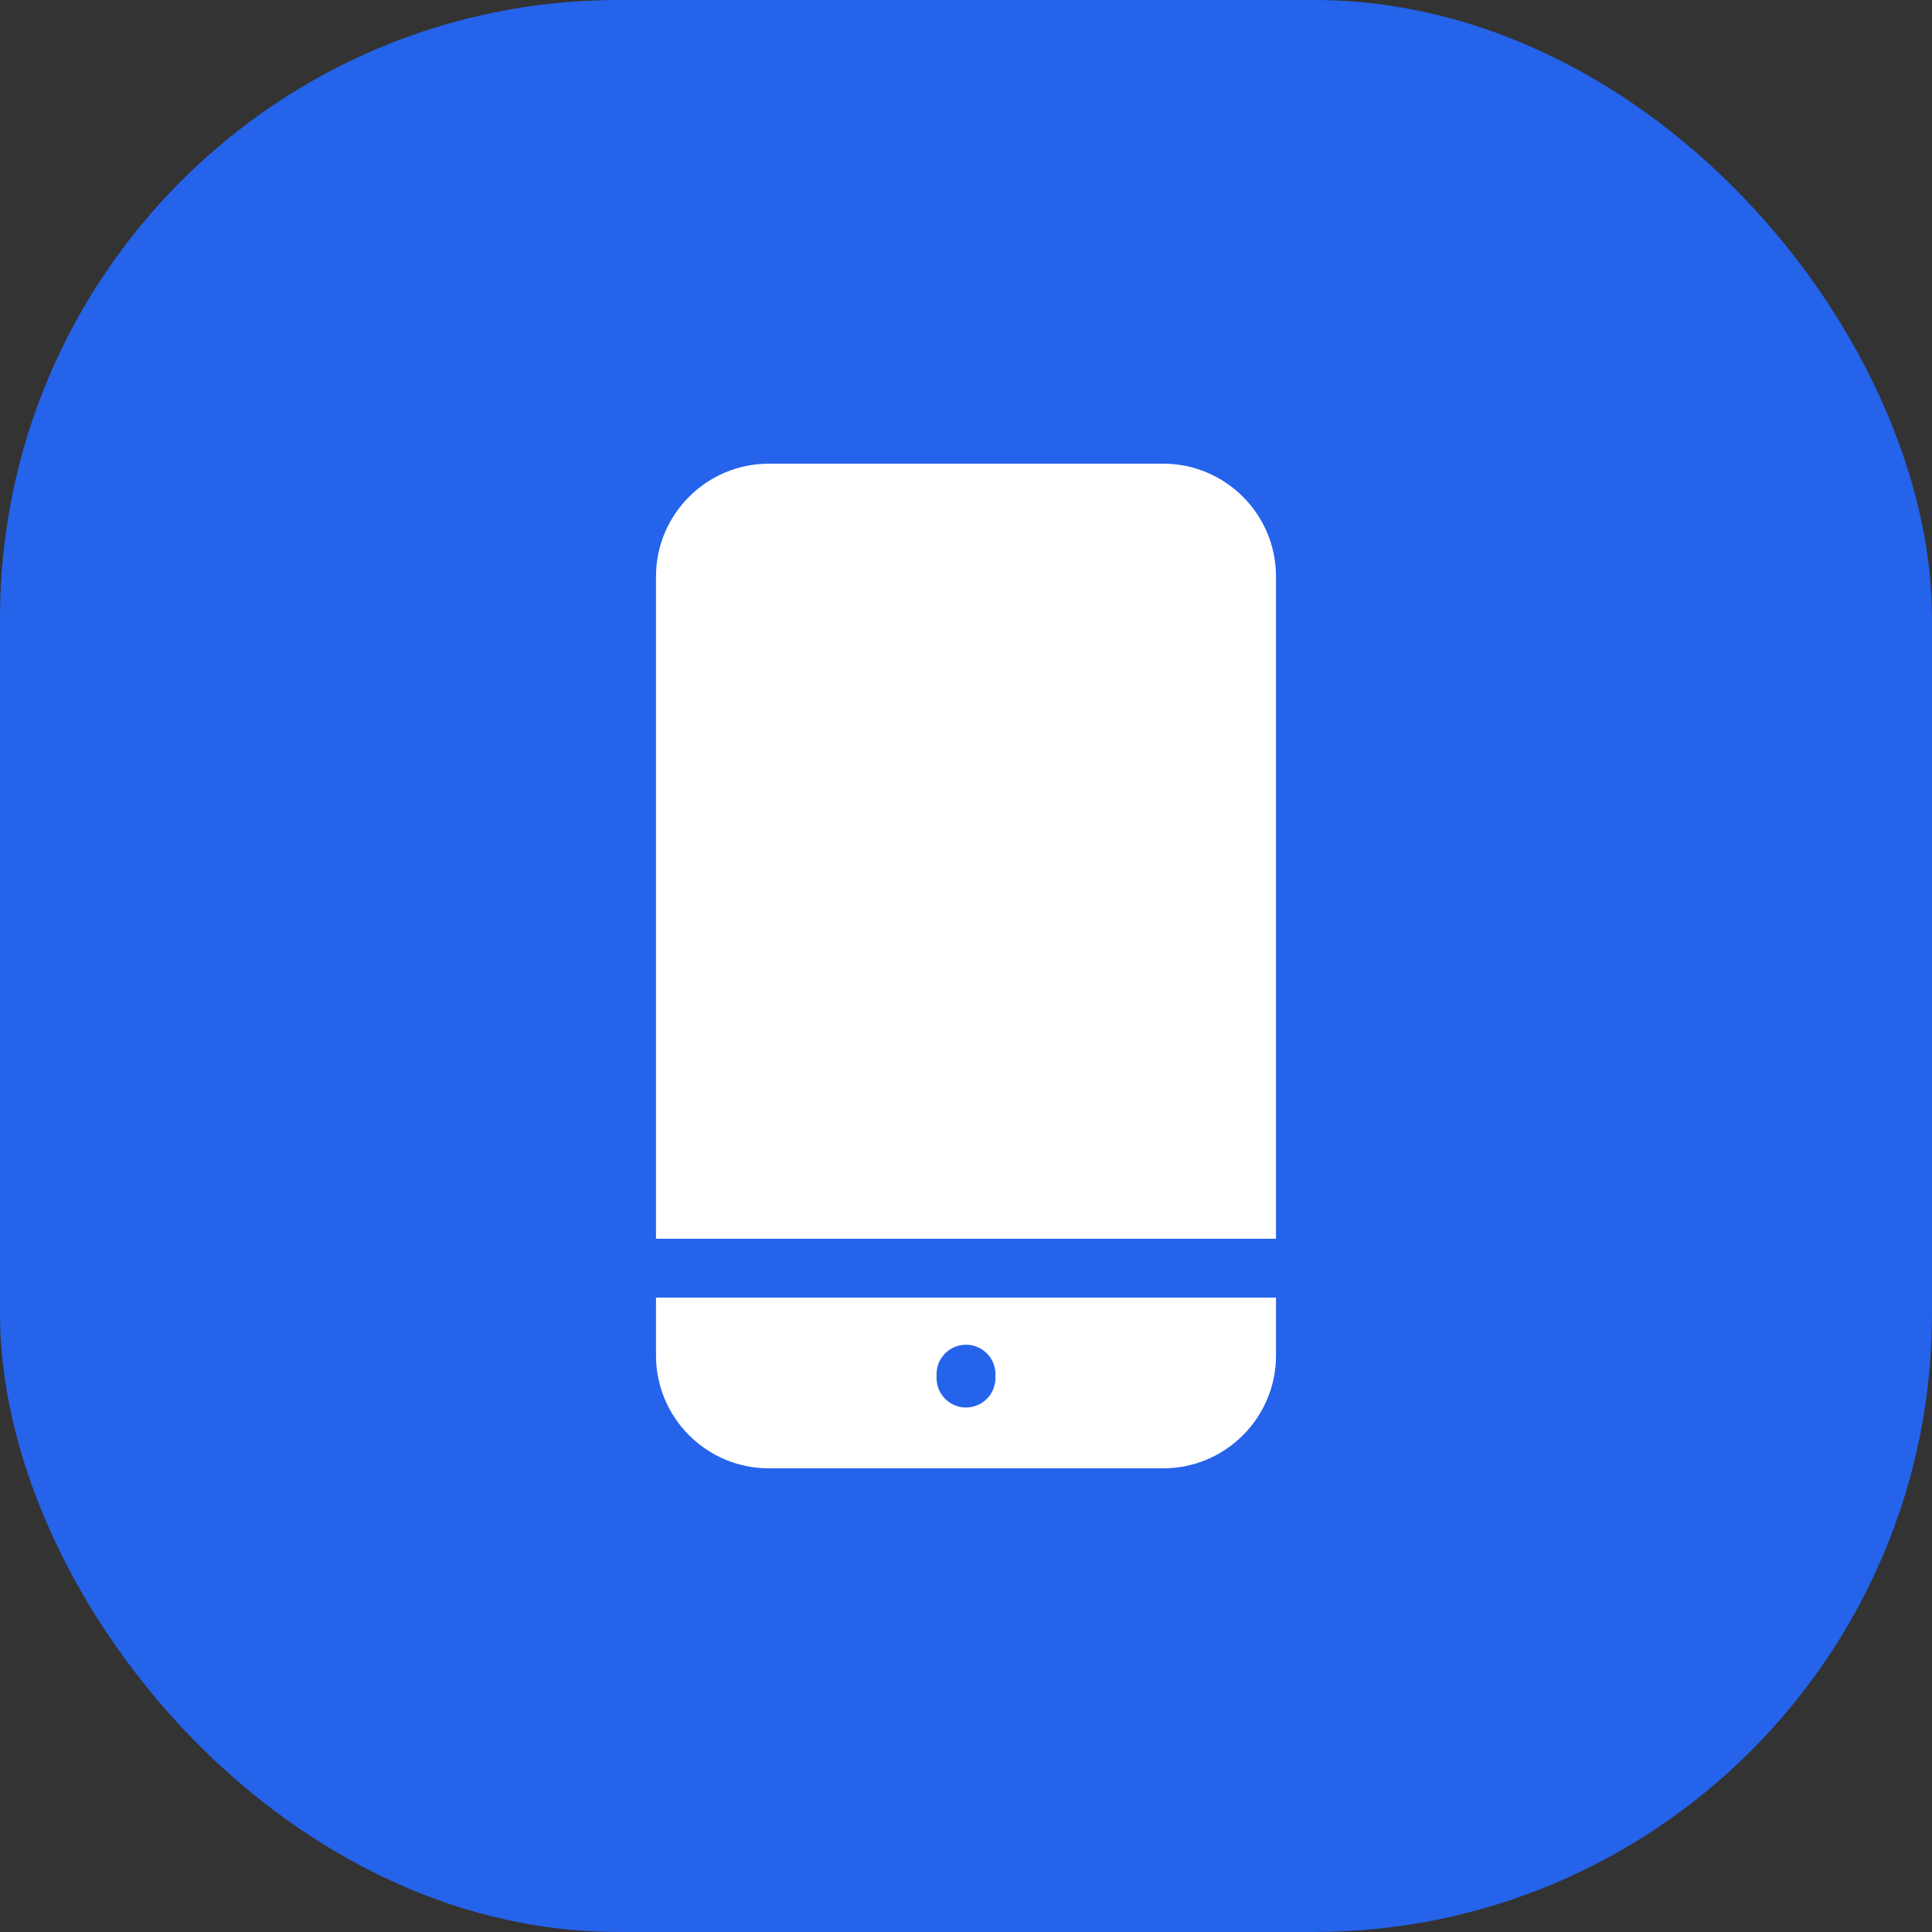 <svg width="50" height="50" viewBox="0 0 50 50" fill="none" xmlns="http://www.w3.org/2000/svg">
<rect x="0" y="0" width="50" height="50" fill="#333333" stroke="none"/>
<rect width="50" height="50" rx="16" fill="#2563EB"/>
<path d="M16.977 33.582V35.08C16.977 36.69 18.286 38 19.896 38H30.104C31.714 38 33.023 36.69 33.023 35.08V33.582H16.977ZM24.238 35.563C24.238 35.142 24.579 34.801 25 34.801C25.421 34.801 25.762 35.142 25.762 35.563V35.664C25.762 36.085 25.421 36.426 25 36.426C24.579 36.426 24.238 36.085 24.238 35.664V35.563ZM33.023 32.059V14.92C33.023 13.31 31.714 12 30.104 12H19.896C18.287 12 16.977 13.31 16.977 14.92V32.059H33.023Z" fill="white"/>
</svg>
